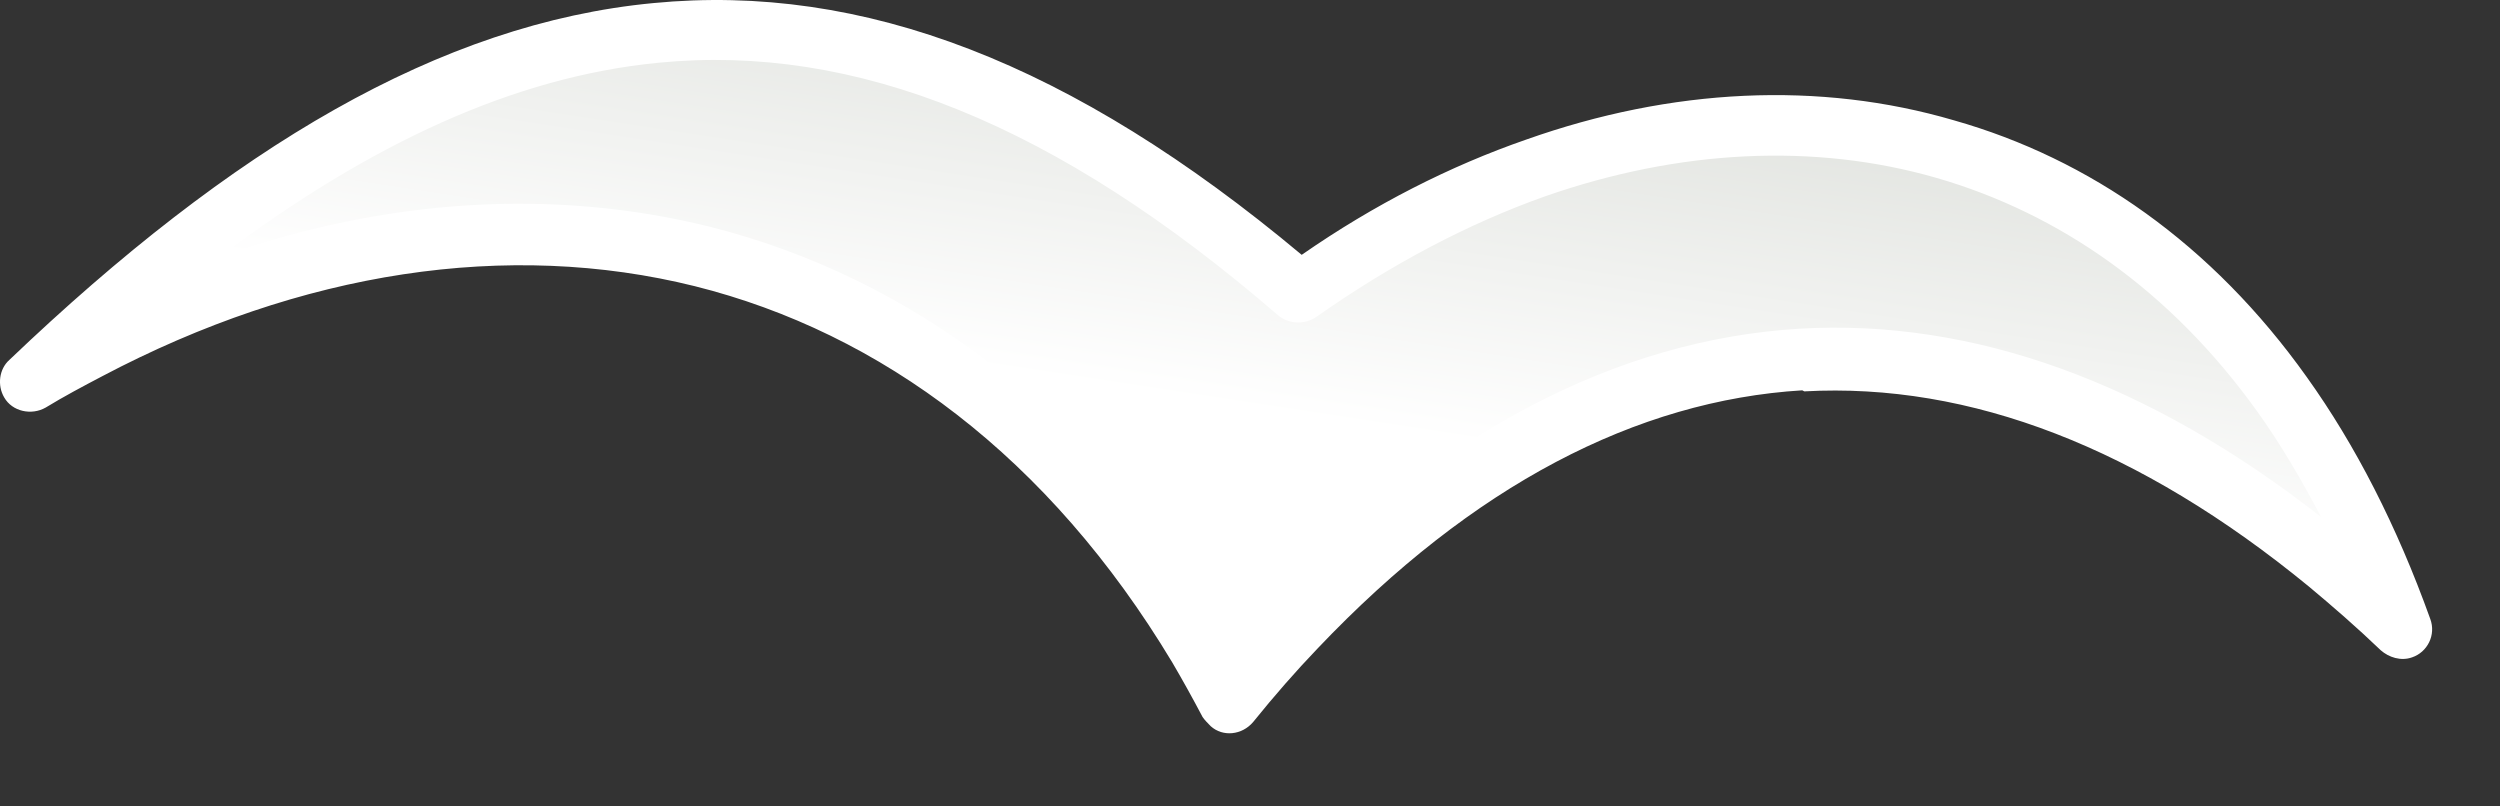 <?xml version="1.0" encoding="UTF-8"?> <svg xmlns="http://www.w3.org/2000/svg" width="31" height="10" viewBox="0 0 31 10" fill="none"><rect x="0" y="0" width="31" height="10" fill="#333333" stroke="none"/><path fill-rule="evenodd" clip-rule="evenodd" d="M29.771 7.775C24.856 3.11 19.702 3.285 15.25 8.715C12.027 2.571 5.92 1.405 0.365 4.727C5.77 -0.426 10.422 -1.279 16.103 3.637C21.257 -0.063 27.426 1.104 29.759 7.787L29.771 7.775Z" fill="url(#paint0_linear_255_5)"></path><path d="M28.793 6.433C28.543 5.956 28.279 5.505 27.991 5.104C26.912 3.599 25.533 2.646 24.016 2.207C22.498 1.768 20.818 1.856 19.163 2.433C18.21 2.771 17.257 3.273 16.329 3.925C16.191 4.025 15.99 4.025 15.852 3.913C13.094 1.53 10.598 0.539 8.165 0.778C6.372 0.953 4.591 1.781 2.723 3.185C4.792 2.458 6.861 2.333 8.792 2.809C11.288 3.436 13.532 5.091 15.175 7.825L15.313 8.051C15.476 7.862 15.639 7.687 15.802 7.511C17.859 5.342 20.066 4.213 22.31 4.076C24.467 3.95 26.649 4.74 28.793 6.42V6.433ZM22.348 4.84C20.291 4.966 18.26 6.019 16.341 8.038C16.065 8.326 15.802 8.627 15.539 8.953C15.401 9.116 15.163 9.141 15.012 9.004C14.975 8.966 14.937 8.928 14.912 8.891C14.786 8.652 14.661 8.427 14.536 8.214C13.006 5.668 10.924 4.126 8.617 3.549C6.297 2.972 3.739 3.361 1.268 4.665C1.03 4.79 0.792 4.916 0.566 5.054C0.391 5.154 0.152 5.104 0.052 4.928C-0.036 4.778 -0.011 4.577 0.115 4.464C2.873 1.831 5.457 0.289 8.103 0.038C10.698 -0.213 13.294 0.778 16.141 3.16C17.044 2.533 17.984 2.057 18.924 1.731C20.73 1.091 22.561 1.003 24.229 1.492C25.909 1.969 27.427 3.022 28.605 4.677C29.207 5.518 29.721 6.521 30.135 7.674C30.21 7.875 30.098 8.088 29.91 8.151C29.771 8.201 29.621 8.151 29.521 8.063C29.22 7.775 28.931 7.524 28.63 7.273C26.536 5.555 24.43 4.74 22.373 4.853L22.348 4.84Z" fill="white"></path><defs><linearGradient id="paint0_linear_255_5" x1="14.347" y1="10.985" x2="16.002" y2="0.163" gradientUnits="userSpaceOnUse"><stop stop-color="white"></stop><stop offset="0.55" stop-color="white"></stop><stop offset="0.96" stop-color="#E3E5E1"></stop><stop offset="1" stop-color="#E0E3DE"></stop></linearGradient></defs></svg> 
